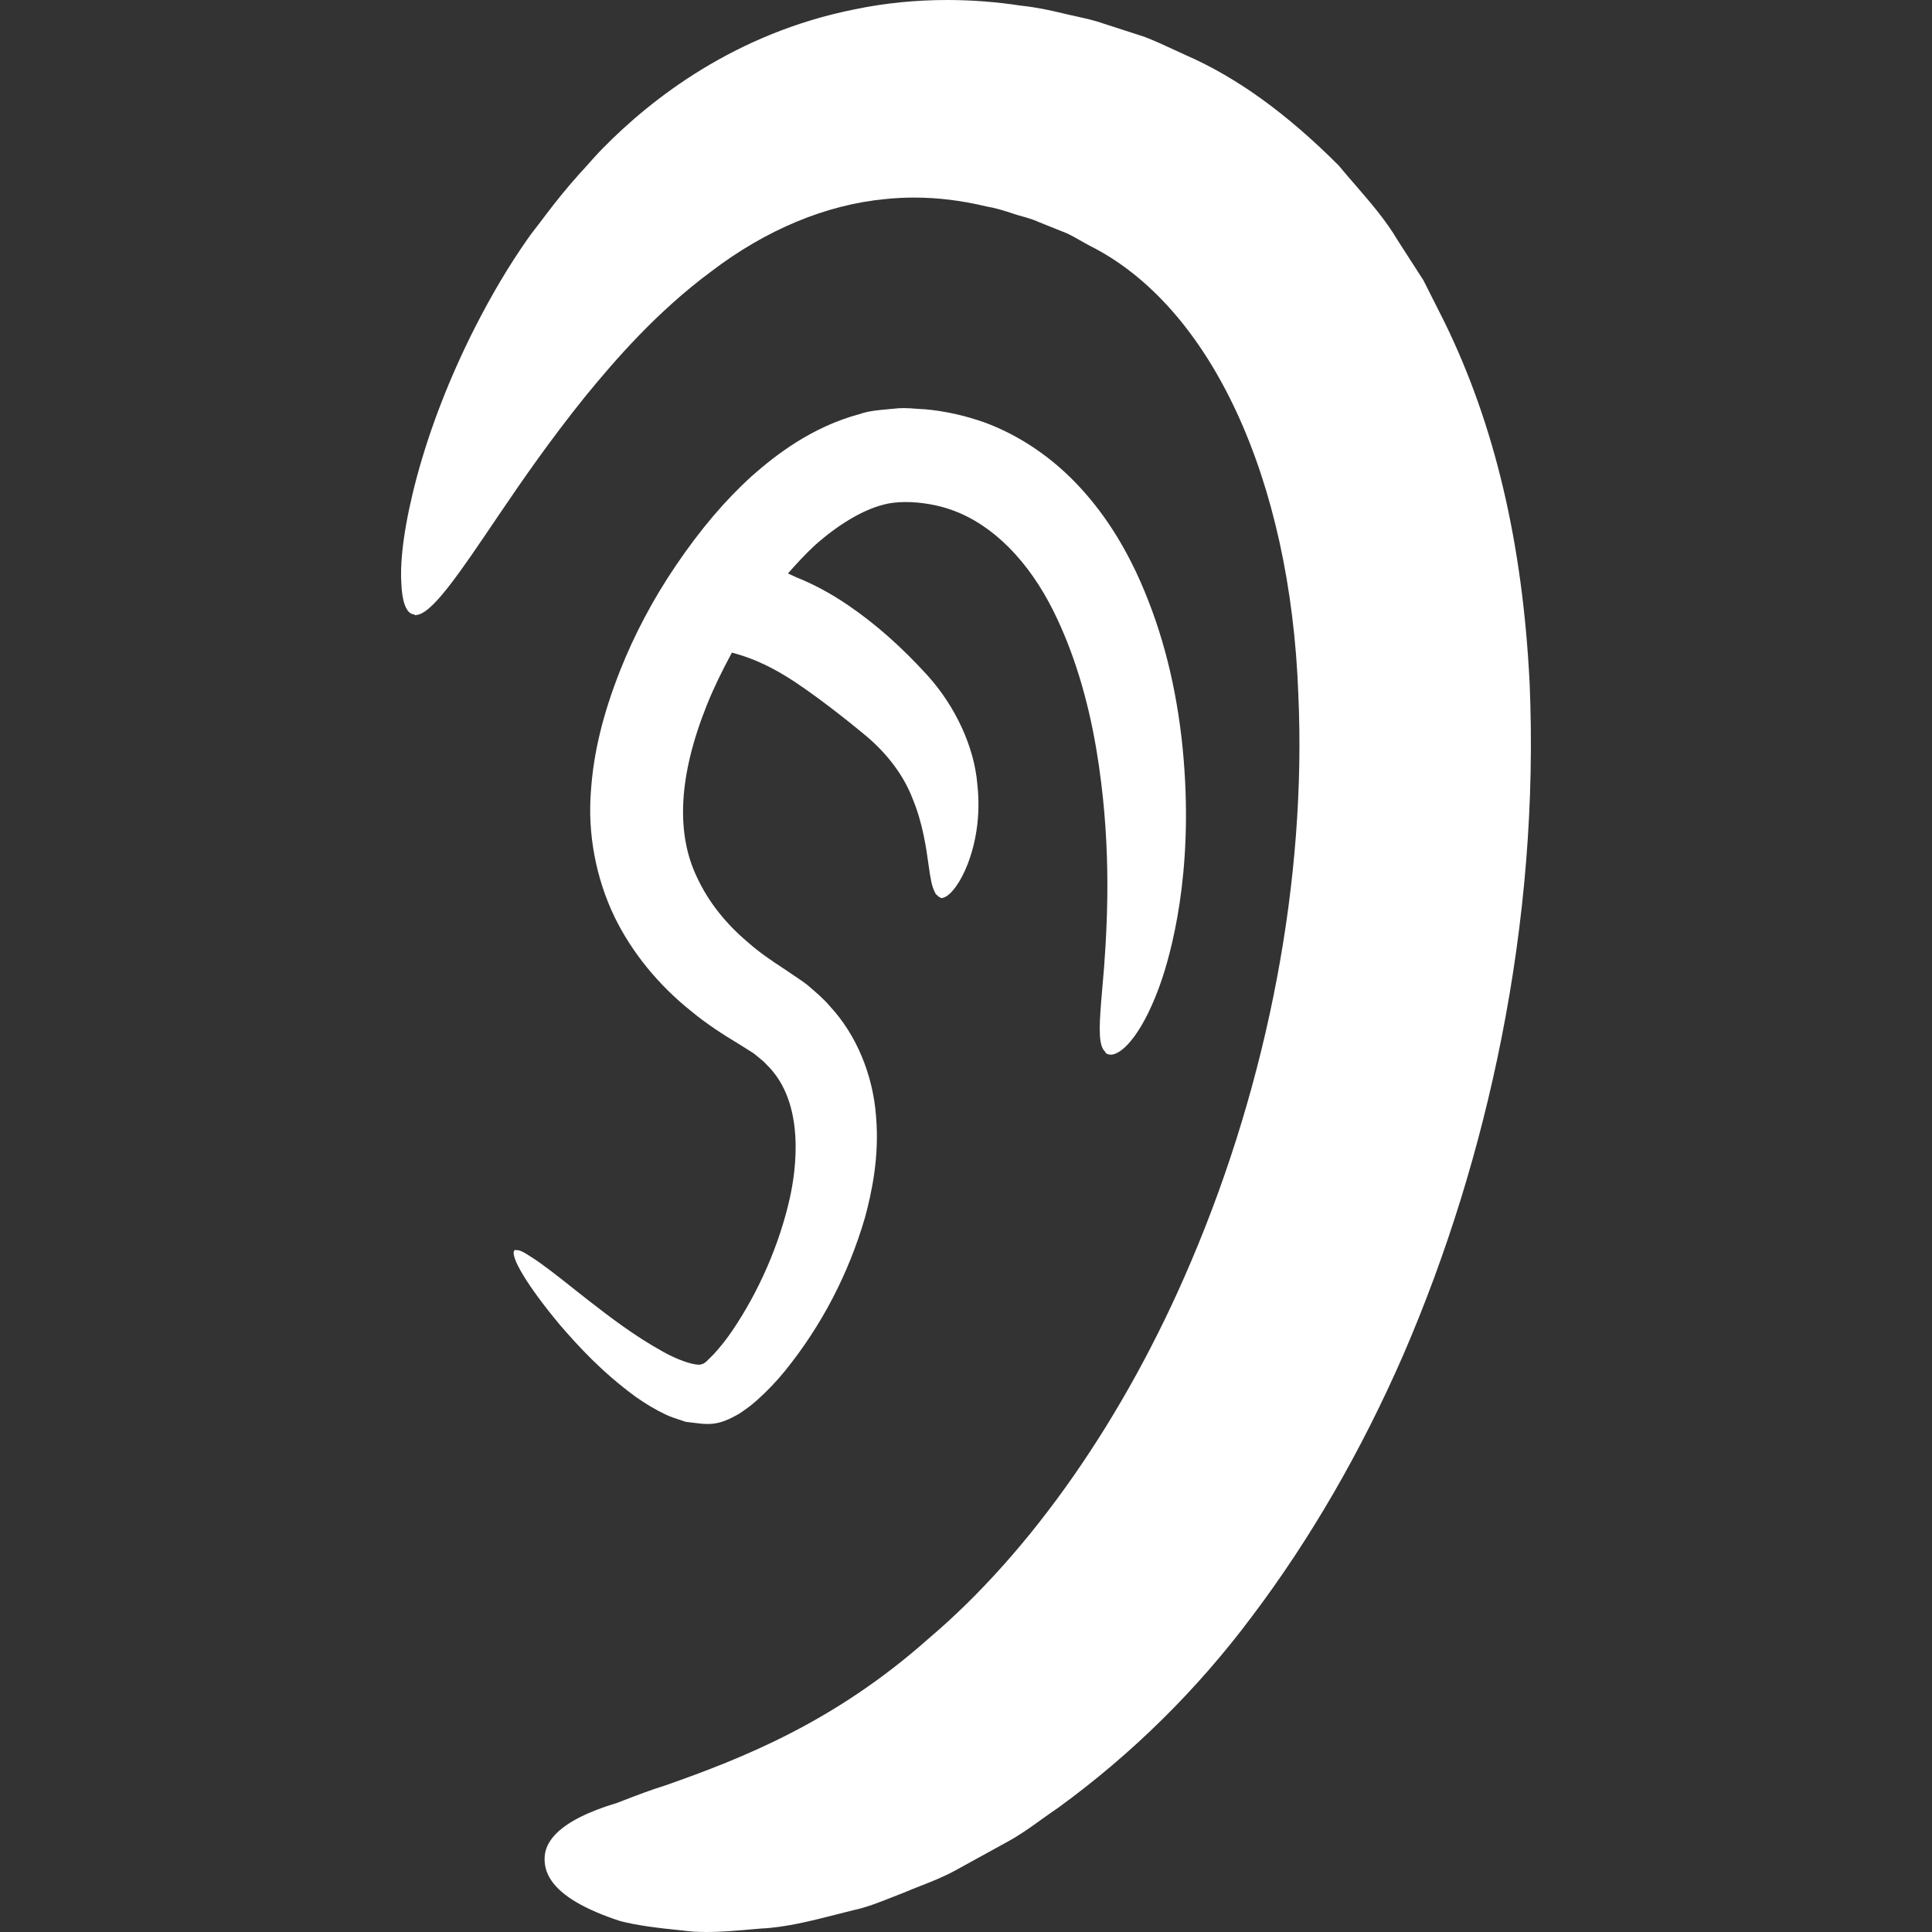 <svg width="61" height="61" viewBox="0 0 61 61" fill="none" xmlns="http://www.w3.org/2000/svg">
<rect x="0" y="0" width="61" height="61" fill="#333333" stroke="none"/>
<path d="M47.404 32.795C48.142 29.075 48.454 25.298 48.296 21.575C48.076 17.152 47.198 13.424 45.612 10.178L44.943 8.851L44.129 7.587C43.761 6.96 43.267 6.39 42.79 5.838C42.613 5.634 42.437 5.431 42.267 5.225C40.629 3.585 39.053 2.446 37.448 1.745L37.076 1.574C36.758 1.426 36.44 1.279 36.129 1.161L34.855 0.749C34.572 0.647 34.269 0.581 33.967 0.514C33.829 0.484 33.691 0.454 33.556 0.42C33.176 0.329 32.723 0.229 32.24 0.179C31.47 0.061 30.684 0 29.907 0C28.906 0 27.923 0.099 26.986 0.295C23.233 1.042 20.586 3.097 19.026 4.689C18.826 4.887 18.644 5.108 18.453 5.316C18.398 5.376 18.342 5.436 18.288 5.495C17.93 5.896 17.582 6.32 17.248 6.762C17.204 6.819 17.161 6.876 17.119 6.933C16.962 7.146 16.797 7.341 16.644 7.565C16.061 8.4 15.538 9.28 14.997 10.337C14.201 11.911 13.587 13.49 13.17 15.028C12.771 16.516 12.629 17.64 12.67 18.386C12.69 18.975 12.815 19.331 13.025 19.391C13.035 19.394 13.047 19.388 13.057 19.39C13.074 19.398 13.088 19.417 13.107 19.422C13.615 19.422 14.431 18.213 15.783 16.211C16.503 15.147 17.383 13.88 18.457 12.544C19.424 11.357 20.753 9.831 22.458 8.569C24.186 7.251 26.084 6.462 27.948 6.286C28.25 6.254 28.557 6.238 28.869 6.238C29.606 6.238 30.368 6.331 31.134 6.516C31.416 6.562 31.701 6.65 31.968 6.739C32.072 6.775 32.175 6.804 32.28 6.833C32.458 6.884 32.638 6.935 32.818 7.019L33.679 7.364C33.835 7.436 33.975 7.517 34.116 7.597C34.219 7.656 34.321 7.714 34.429 7.77C38.23 9.687 40.746 15.114 40.993 21.931C41.253 27.736 40.051 34.094 37.605 39.834C35.518 44.753 32.571 48.984 29.308 51.745C26.362 54.36 23.478 55.504 21.007 56.372C20.533 56.518 20.097 56.687 19.701 56.84L19.486 56.923C19.03 57.059 18.633 57.212 18.305 57.378C17.614 57.73 17.243 58.138 17.2 58.59C17.148 59.151 17.475 59.632 18.199 60.06C18.559 60.272 19.021 60.471 19.575 60.653C20.116 60.793 20.748 60.873 21.531 60.95C21.782 60.986 22.04 61 22.307 61H22.307C22.775 61 23.27 60.957 23.794 60.911L24.025 60.891C24.801 60.856 25.6 60.653 26.445 60.437L26.957 60.308C27.365 60.221 27.748 60.068 28.154 59.908L28.531 59.76C28.695 59.69 28.863 59.624 29.033 59.557C29.408 59.41 29.797 59.258 30.162 59.057L31.8 58.156C32.184 57.949 32.532 57.7 32.898 57.436C33.072 57.313 33.245 57.188 33.426 57.066C35.753 55.37 37.803 53.346 39.521 51.047C41.371 48.598 42.984 45.811 44.314 42.762C45.699 39.554 46.725 36.21 47.399 32.818C47.401 32.811 47.403 32.803 47.404 32.795Z" fill="white"/>
<path d="M23.128 42.004C22.951 42.267 22.751 42.521 22.536 42.756L22.305 42.986C22.261 43.022 22.216 43.06 22.158 43.072C22.136 43.083 22.105 43.088 22.063 43.088C21.835 43.088 21.355 42.916 20.948 42.686C20.027 42.179 19.234 41.566 18.597 41.072L18.165 40.732C17.552 40.244 17.102 39.893 16.765 39.683C16.534 39.527 16.379 39.454 16.301 39.474C16.293 39.474 16.28 39.466 16.273 39.466C16.266 39.466 16.259 39.466 16.252 39.467C16.065 39.626 16.667 40.623 17.683 41.837C18.276 42.521 18.998 43.315 20.064 44.097C20.387 44.325 20.686 44.503 21.005 44.656C21.151 44.728 21.315 44.781 21.513 44.846L21.655 44.893L21.881 44.92C22.033 44.94 22.189 44.96 22.343 44.96C22.388 44.96 22.432 44.958 22.476 44.955C22.782 44.931 23.067 44.79 23.28 44.669C23.368 44.623 23.472 44.547 23.559 44.483L23.644 44.421C23.71 44.373 23.766 44.325 23.823 44.276L23.906 44.205C24.229 43.916 24.52 43.611 24.795 43.272C25.944 41.847 26.79 40.223 27.31 38.444C27.514 37.688 27.773 36.533 27.659 35.237C27.56 33.924 27.032 32.663 26.209 31.778C26.011 31.541 25.776 31.342 25.483 31.092C25.392 31.02 25.296 30.955 25.2 30.89L24.726 30.57C24.38 30.345 23.978 30.074 23.623 29.759C22.91 29.16 22.369 28.473 22.015 27.717C21.329 26.309 21.43 24.477 22.314 22.271C22.519 21.755 22.784 21.206 23.109 20.605C23.465 20.703 24.127 20.885 25.129 21.552C25.781 21.99 26.597 22.611 27.366 23.253C28.041 23.826 28.541 24.505 28.814 25.217C29.136 25.992 29.244 26.773 29.323 27.344C29.376 27.721 29.421 28.002 29.52 28.176C29.528 28.192 29.535 28.211 29.544 28.225C29.561 28.249 29.585 28.262 29.606 28.28C29.622 28.294 29.635 28.318 29.655 28.325C29.659 28.326 29.665 28.323 29.669 28.323C29.685 28.332 29.695 28.349 29.714 28.355C29.932 28.355 30.228 28.014 30.468 27.486C30.677 27.02 31.004 26.044 30.857 24.75C30.759 23.59 30.173 22.312 29.29 21.332C28.465 20.425 27.642 19.696 26.773 19.106C26.215 18.725 25.668 18.437 25.139 18.226C25.054 18.189 24.96 18.138 24.878 18.106C25.153 17.794 25.433 17.49 25.725 17.22C26.465 16.561 27.231 16.105 27.882 15.937C28.076 15.881 28.323 15.851 28.596 15.851C29.085 15.851 29.636 15.947 30.07 16.109C31.338 16.565 32.474 17.701 33.269 19.31C33.889 20.563 34.342 22.031 34.618 23.674C35.078 26.433 34.989 28.791 34.86 30.537L34.799 31.254C34.711 32.267 34.67 32.877 34.836 33.138C34.847 33.158 34.862 33.172 34.876 33.187C34.901 33.213 34.914 33.258 34.947 33.272C34.985 33.29 35.026 33.299 35.07 33.299C35.461 33.299 36.133 32.552 36.688 30.913C37.099 29.672 37.727 27.032 37.306 23.299C37.078 21.357 36.608 19.641 35.866 18.053C35.365 17.001 34.781 16.123 34.082 15.37C33.23 14.449 32.193 13.746 31.083 13.337C30.458 13.117 29.831 12.978 29.217 12.923C29.117 12.92 29.022 12.912 28.927 12.905C28.801 12.895 28.675 12.885 28.538 12.885C28.439 12.885 28.336 12.89 28.223 12.904L28.026 12.922C27.727 12.949 27.418 12.976 27.152 13.071C25.624 13.478 24.48 14.377 23.752 15.018C22.909 15.779 22.121 16.704 21.344 17.849C20.625 18.909 20.03 20.029 19.577 21.176C19.031 22.565 18.739 23.772 18.658 24.974C18.549 26.317 18.814 27.73 19.405 28.954C19.949 30.07 20.786 31.098 21.823 31.926C22.33 32.347 22.869 32.686 23.281 32.934L23.675 33.181C23.723 33.211 23.77 33.239 23.812 33.271L23.932 33.369C24.032 33.449 24.132 33.529 24.213 33.623C25.449 34.827 25.129 36.975 24.934 37.843C24.608 39.289 23.966 40.767 23.128 42.004Z" fill="white"/>
</svg>
